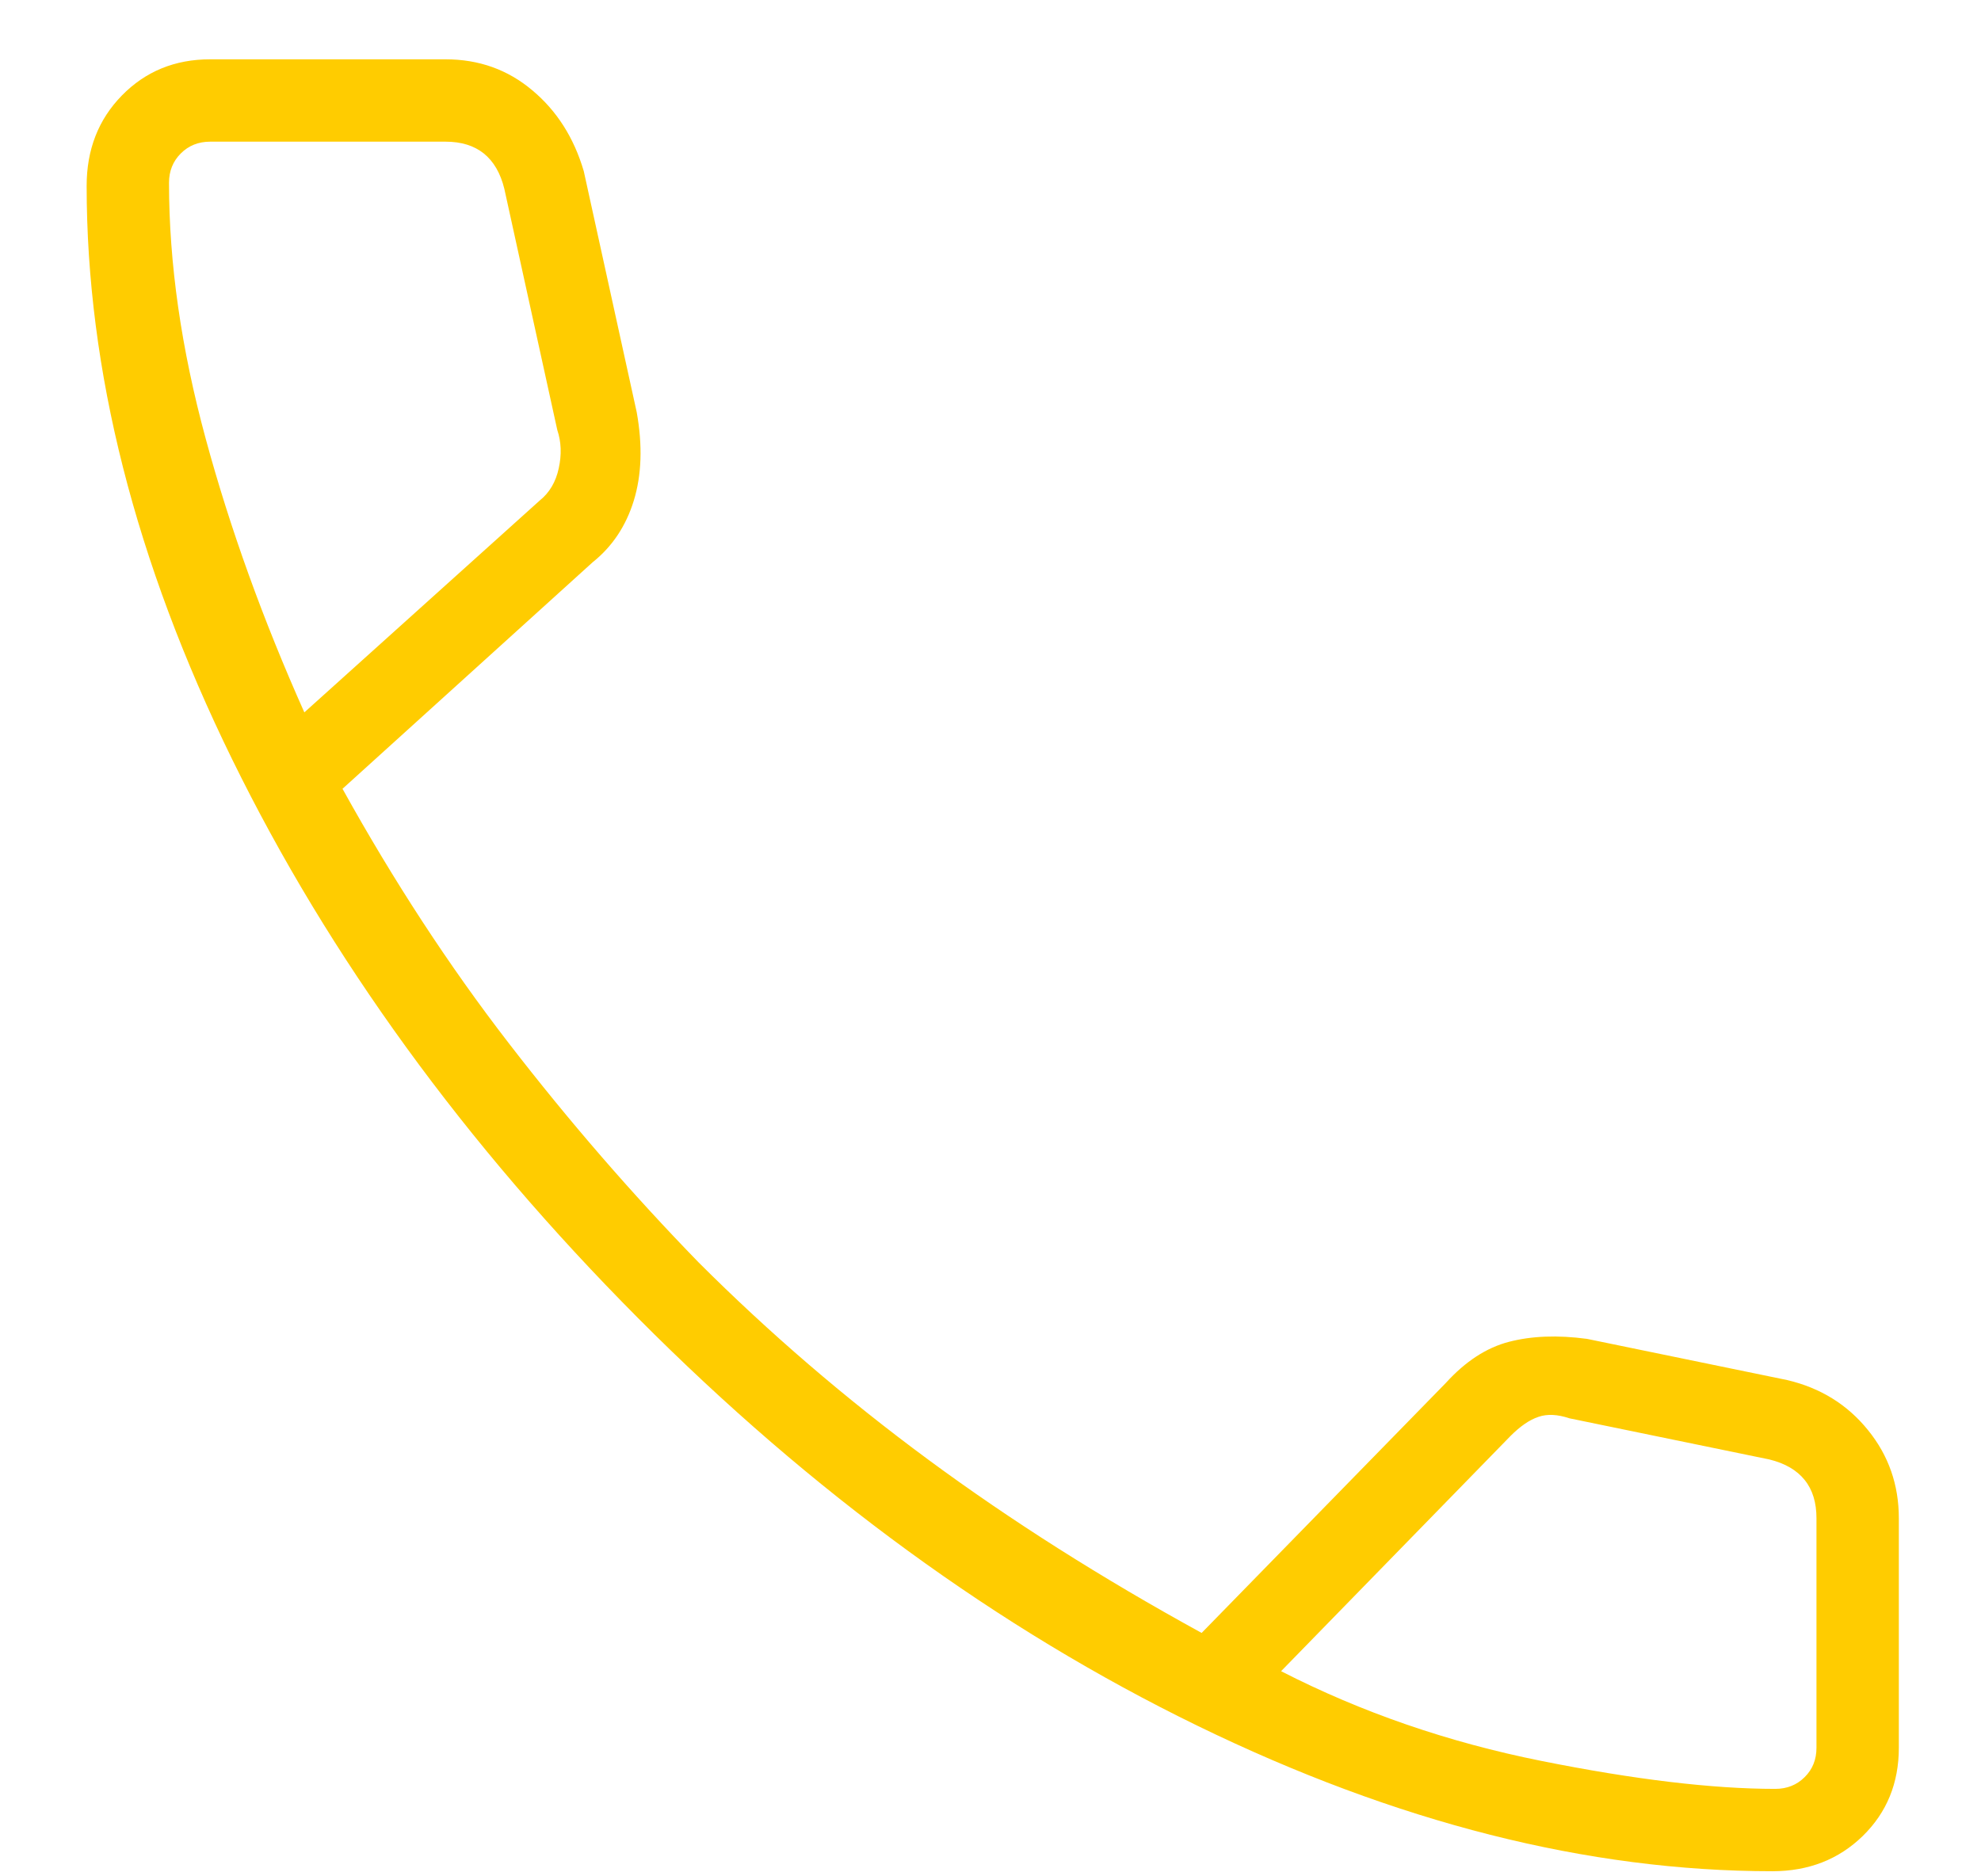 <?xml version="1.0" encoding="UTF-8"?> <svg xmlns="http://www.w3.org/2000/svg" width="19" height="18" viewBox="0 0 19 18" fill="none"> <path d="M16.999 17.951C15.231 17.951 13.392 17.485 11.482 16.554C9.573 15.623 7.786 14.32 6.121 12.646C4.456 10.972 3.158 9.185 2.227 7.285C1.296 5.385 0.831 3.551 0.831 1.783C0.831 1.436 0.943 1.147 1.169 0.916C1.395 0.685 1.677 0.569 2.016 0.569H4.273C4.593 0.569 4.87 0.668 5.105 0.866C5.341 1.063 5.505 1.322 5.599 1.642L6.107 3.955C6.164 4.275 6.154 4.557 6.079 4.802C6.004 5.046 5.872 5.244 5.684 5.394L3.285 7.567C3.775 8.451 4.306 9.265 4.88 10.008C5.453 10.751 6.06 11.452 6.7 12.11C7.377 12.787 8.111 13.418 8.901 14.001C9.691 14.584 10.566 15.139 11.525 15.665L13.867 13.267C14.055 13.06 14.257 12.928 14.474 12.872C14.69 12.816 14.939 12.806 15.221 12.844L17.14 13.239C17.46 13.314 17.718 13.474 17.916 13.719C18.114 13.963 18.212 14.245 18.212 14.565V16.766C18.212 17.105 18.097 17.387 17.866 17.613C17.635 17.838 17.346 17.951 16.999 17.951ZM2.919 6.834L5.176 4.802C5.27 4.727 5.331 4.623 5.359 4.492C5.388 4.36 5.383 4.238 5.345 4.125L4.837 1.811C4.8 1.66 4.734 1.548 4.64 1.472C4.546 1.397 4.424 1.359 4.273 1.359H2.016C1.903 1.359 1.809 1.397 1.734 1.472C1.658 1.548 1.621 1.642 1.621 1.754C1.621 2.526 1.738 3.344 1.973 4.209C2.208 5.075 2.524 5.949 2.919 6.834ZM12.287 16.032C13.058 16.427 13.89 16.714 14.784 16.893C15.678 17.072 16.425 17.161 17.027 17.161C17.14 17.161 17.234 17.123 17.309 17.048C17.385 16.973 17.422 16.879 17.422 16.766V14.565C17.422 14.415 17.385 14.292 17.309 14.198C17.234 14.104 17.121 14.038 16.971 14.001L15.052 13.606C14.939 13.568 14.84 13.563 14.756 13.592C14.671 13.62 14.582 13.681 14.488 13.775L12.287 16.032Z" fill="#FFCC00"></path> </svg> 